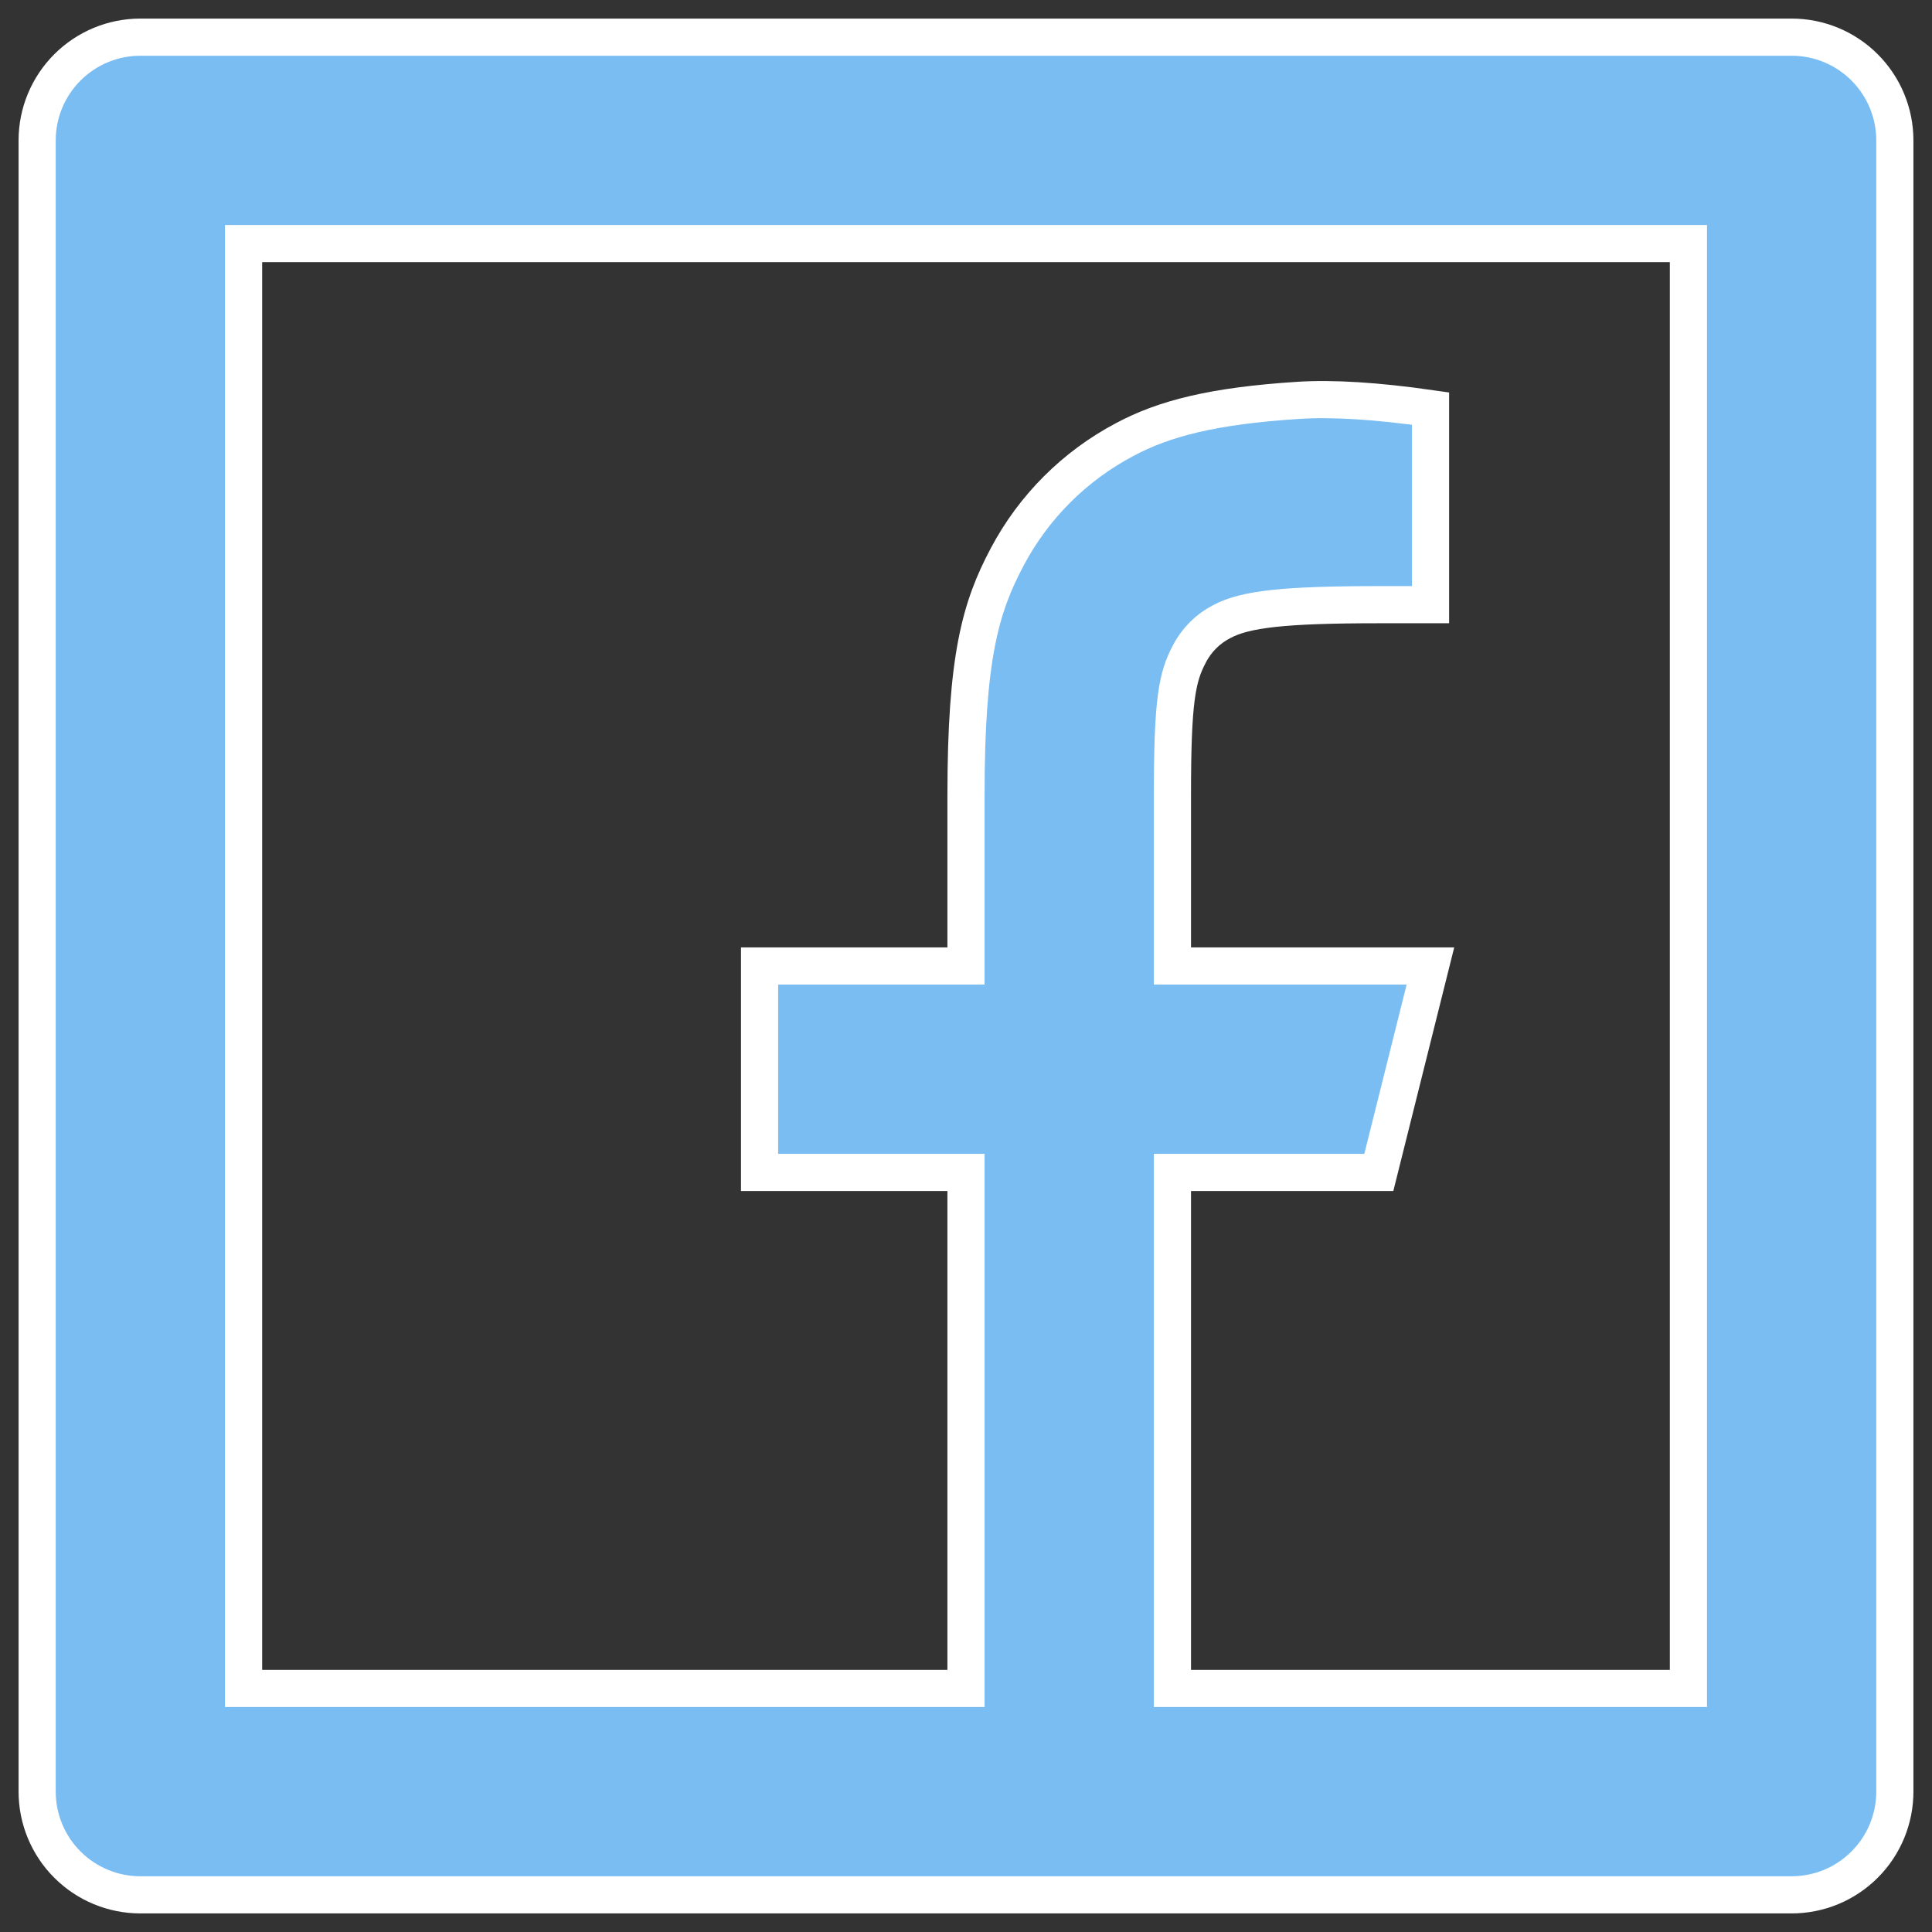 <svg width="52" height="52" viewBox="0 0 52 52" fill="none" xmlns="http://www.w3.org/2000/svg">
<rect x="0" y="0" width="52" height="52" fill="#333333" stroke="none"/>
<path d="M31.556 45.444H45.444V6.556H6.556V45.444H26V31.556H20.444V26H26V21.406C26 17.692 26.389 16.344 27.111 14.986C27.823 13.642 28.922 12.544 30.267 11.833C31.328 11.264 32.647 10.922 34.953 10.775C35.867 10.717 37.05 10.789 38.503 10.997V16.275H37.111C34.564 16.275 33.511 16.394 32.883 16.731C32.509 16.923 32.204 17.228 32.011 17.603C31.678 18.231 31.556 18.853 31.556 21.403V26H38.5L37.111 31.556H31.556V45.444ZM3.778 1H48.222C48.959 1 49.666 1.293 50.186 1.814C50.707 2.335 51 3.041 51 3.778V48.222C51 48.959 50.707 49.666 50.186 50.186C49.666 50.707 48.959 51 48.222 51H3.778C3.041 51 2.335 50.707 1.814 50.186C1.293 49.666 1 48.959 1 48.222V3.778C1 3.041 1.293 2.335 1.814 1.814C2.335 1.293 3.041 1 3.778 1Z" fill="#7ABDF2" stroke="white"/>
</svg>
